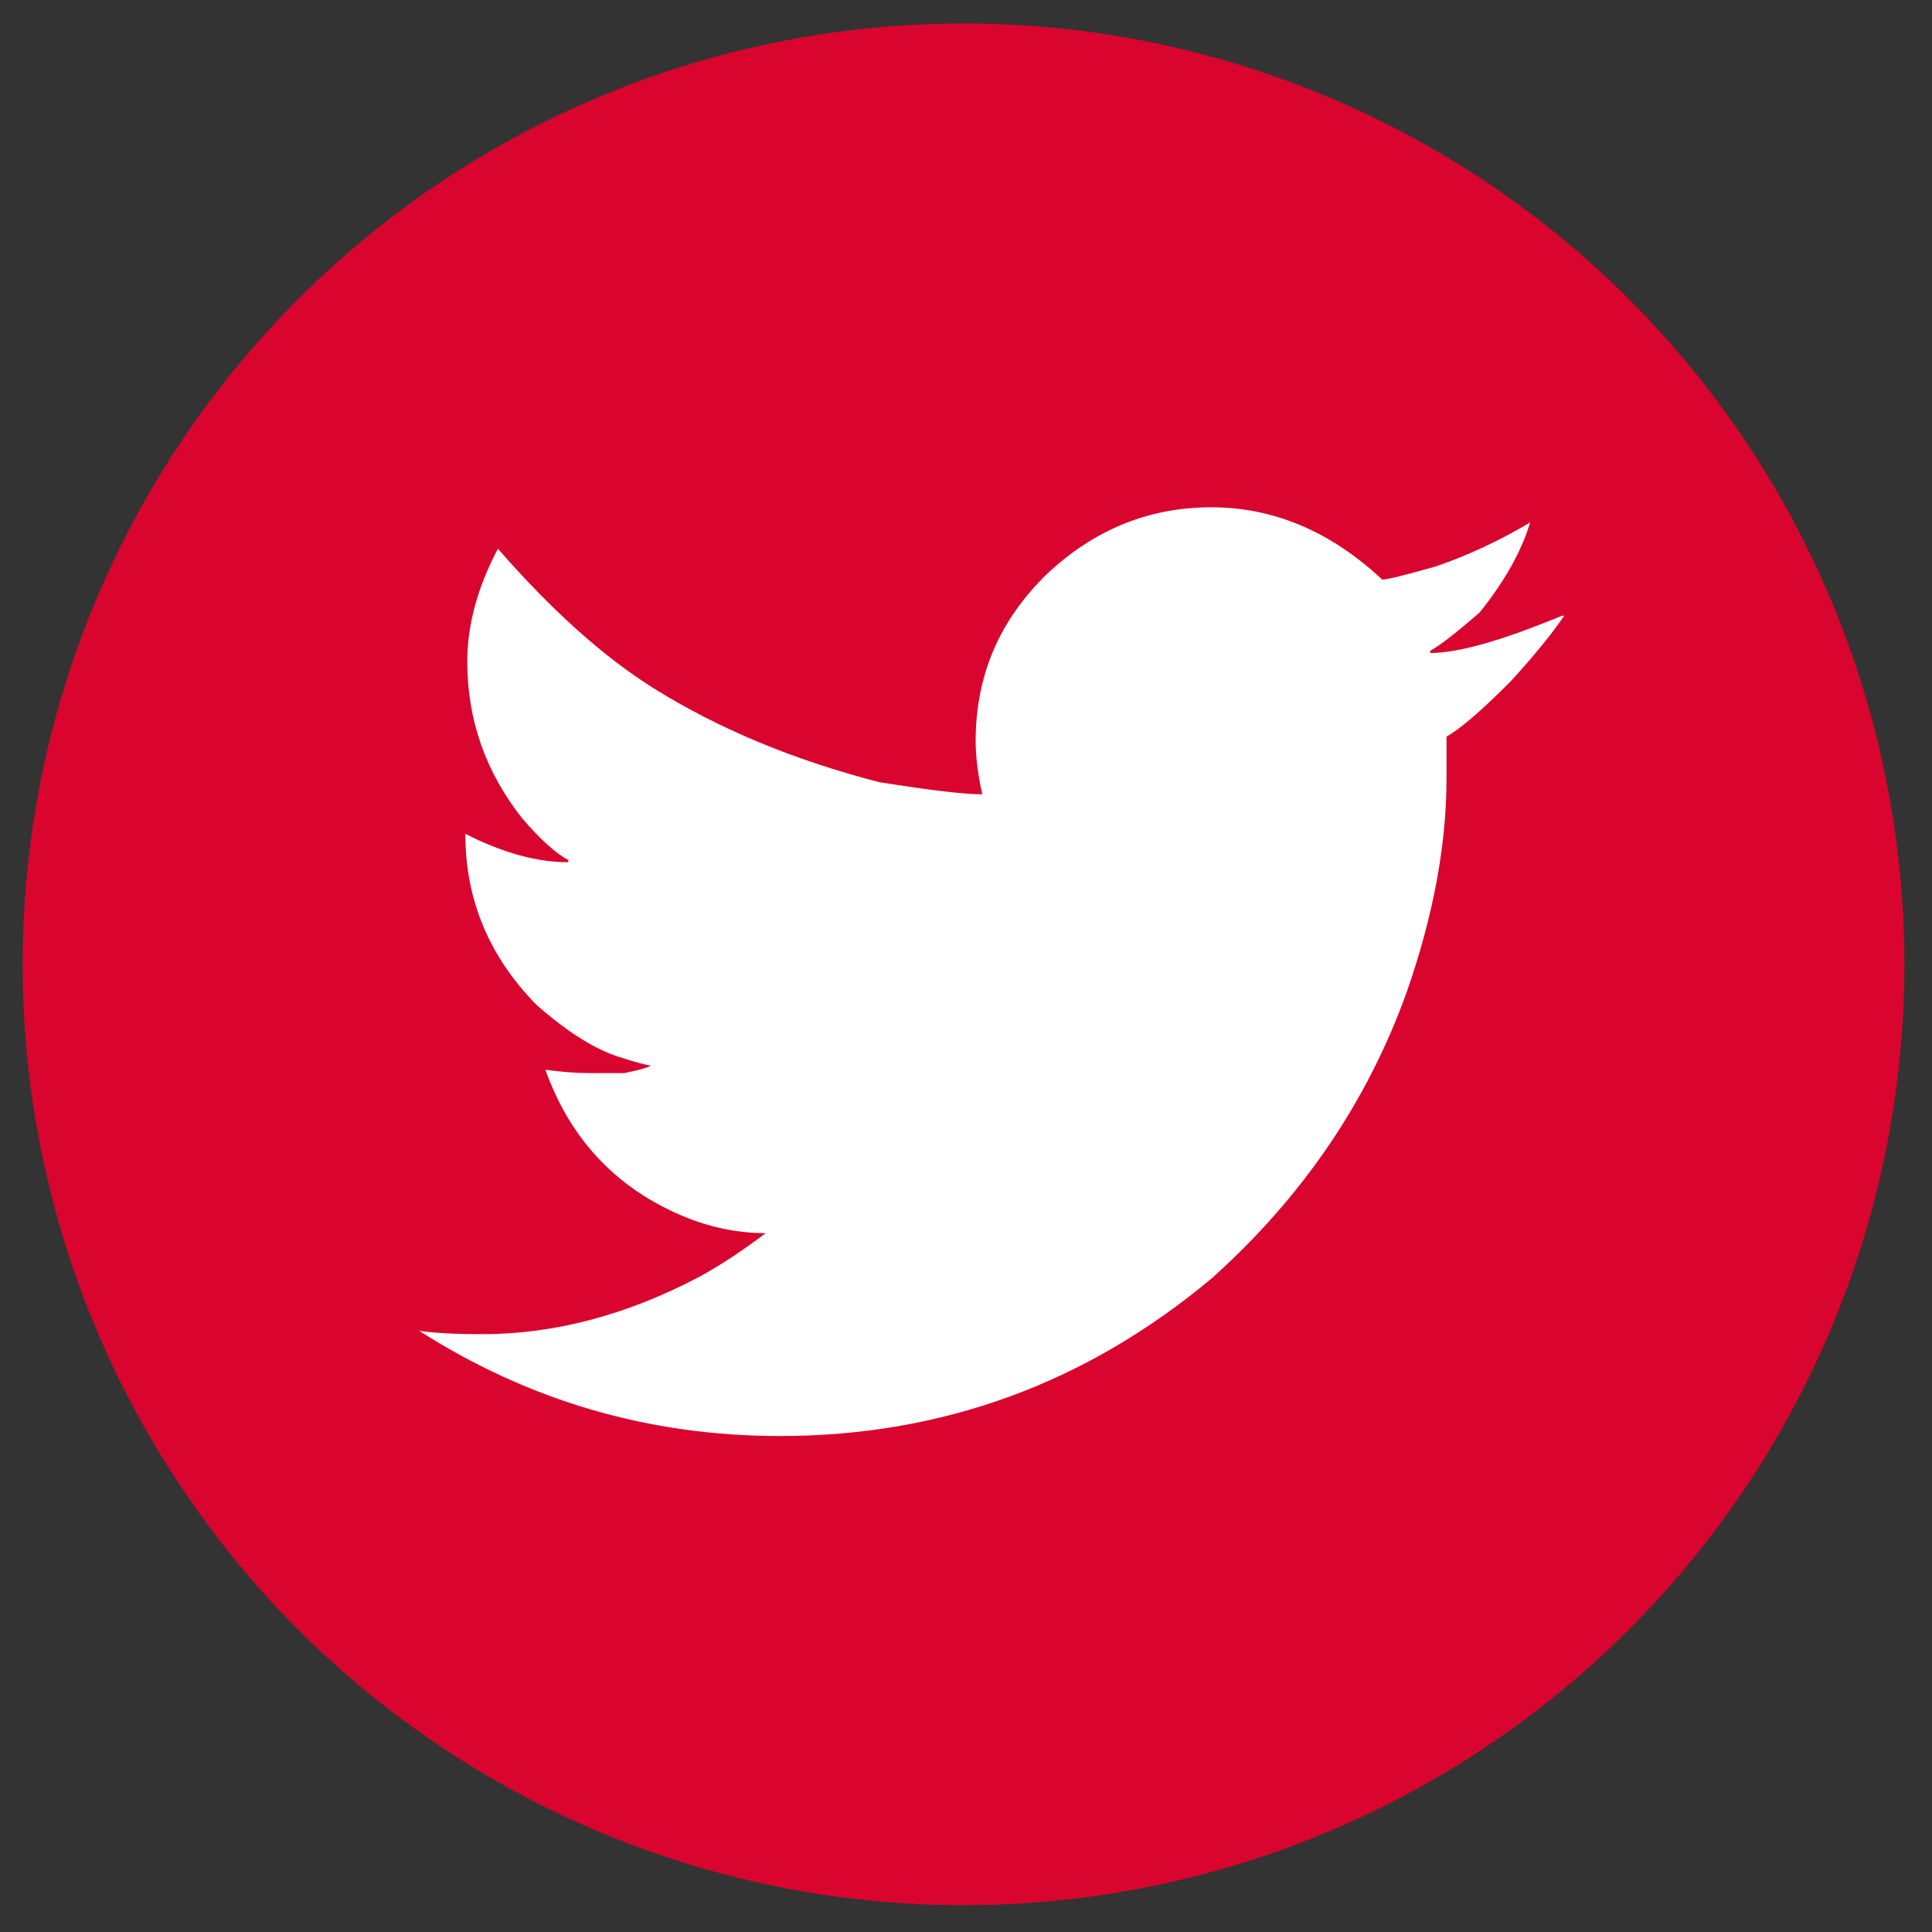 <?xml version="1.0" encoding="utf-8"?>
<!-- Generator: Adobe Illustrator 26.4.1, SVG Export Plug-In . SVG Version: 6.00 Build 0)  -->
<svg version="1.1" id="Capa_1" xmlns="http://www.w3.org/2000/svg" xmlns:xlink="http://www.w3.org/1999/xlink" x="0px" y="0px"
	 viewBox="0 0 700 700" style="enable-background:new 0 0 700 700;" xml:space="preserve">
<rect x="0" y="0" width="700" height="700" fill="#333333" stroke="none"/>
<style type="text/css">
	.st0{fill:#D9052E;}
	.st1{fill:#FFFFFF;}
</style>
<circle class="st0" cx="349.1" cy="349.4" r="340.9"/>
<path class="st1" d="M566.6,223.3c-4.5,6.6-10.9,14.4-19.1,23.4c-10.8,10.9-18.7,17.6-23.4,20.2V282c0,24.1-4.8,49.8-14.3,77.1
	c-14.3,40-37.9,74.6-70.7,104c-45.5,38.1-97.7,57.2-156.5,57.2c-47.4,0-90.9-12.7-130.7-38.1c5.8,0.8,13.4,1.2,22.7,1.2
	c26.2,0,52.4-6.9,78.6-20.7c7.4-4,15.5-9.3,24.2-15.9c-14.9,0-29.6-4.5-44.1-13.5c-16.7-10.6-28.6-25.8-35.7-45.7
	c6.1,0.8,11.3,1.2,15.5,1.2h13.1c6.4-1.3,9.5-2.3,9.5-2.8c-1.3,0-5.3-1.1-11.9-3.2c-8.7-2.9-18.5-9.1-29.4-18.7
	c-17.2-17.5-25.8-38.1-25.8-62c13.5,6.9,25.9,10.3,37.3,10.3v-0.8c-4.5-2.4-10.1-7.4-16.7-15.1c-13.2-16.7-19.9-35.6-19.9-56.8
	c0-13.2,3.7-26.9,11.1-40.9c19.6,22.5,38.5,39.4,56.8,50.8c23.3,14.5,50.4,25.8,81.4,33.8c18.3,2.9,30.7,4.4,37.3,4.4
	c-1.6-7.1-2.4-13.6-2.4-19.4c0-23.6,8.6-43.7,25.8-60.4c17.2-16.2,37.1-24.2,59.6-24.2s43.2,8.7,61.9,26.2c1.8,0,8.3-1.6,19.5-4.8
	c11.6-4,23-9.3,34.1-15.9c-3.2,10.6-9.3,21.4-18.3,32.6c-8.5,7.4-14.4,12-17.9,13.9v0.8c10.1,0,26-4.5,47.7-13.5h0.7L566.6,223.3
	L566.6,223.3z"/>
</svg>
